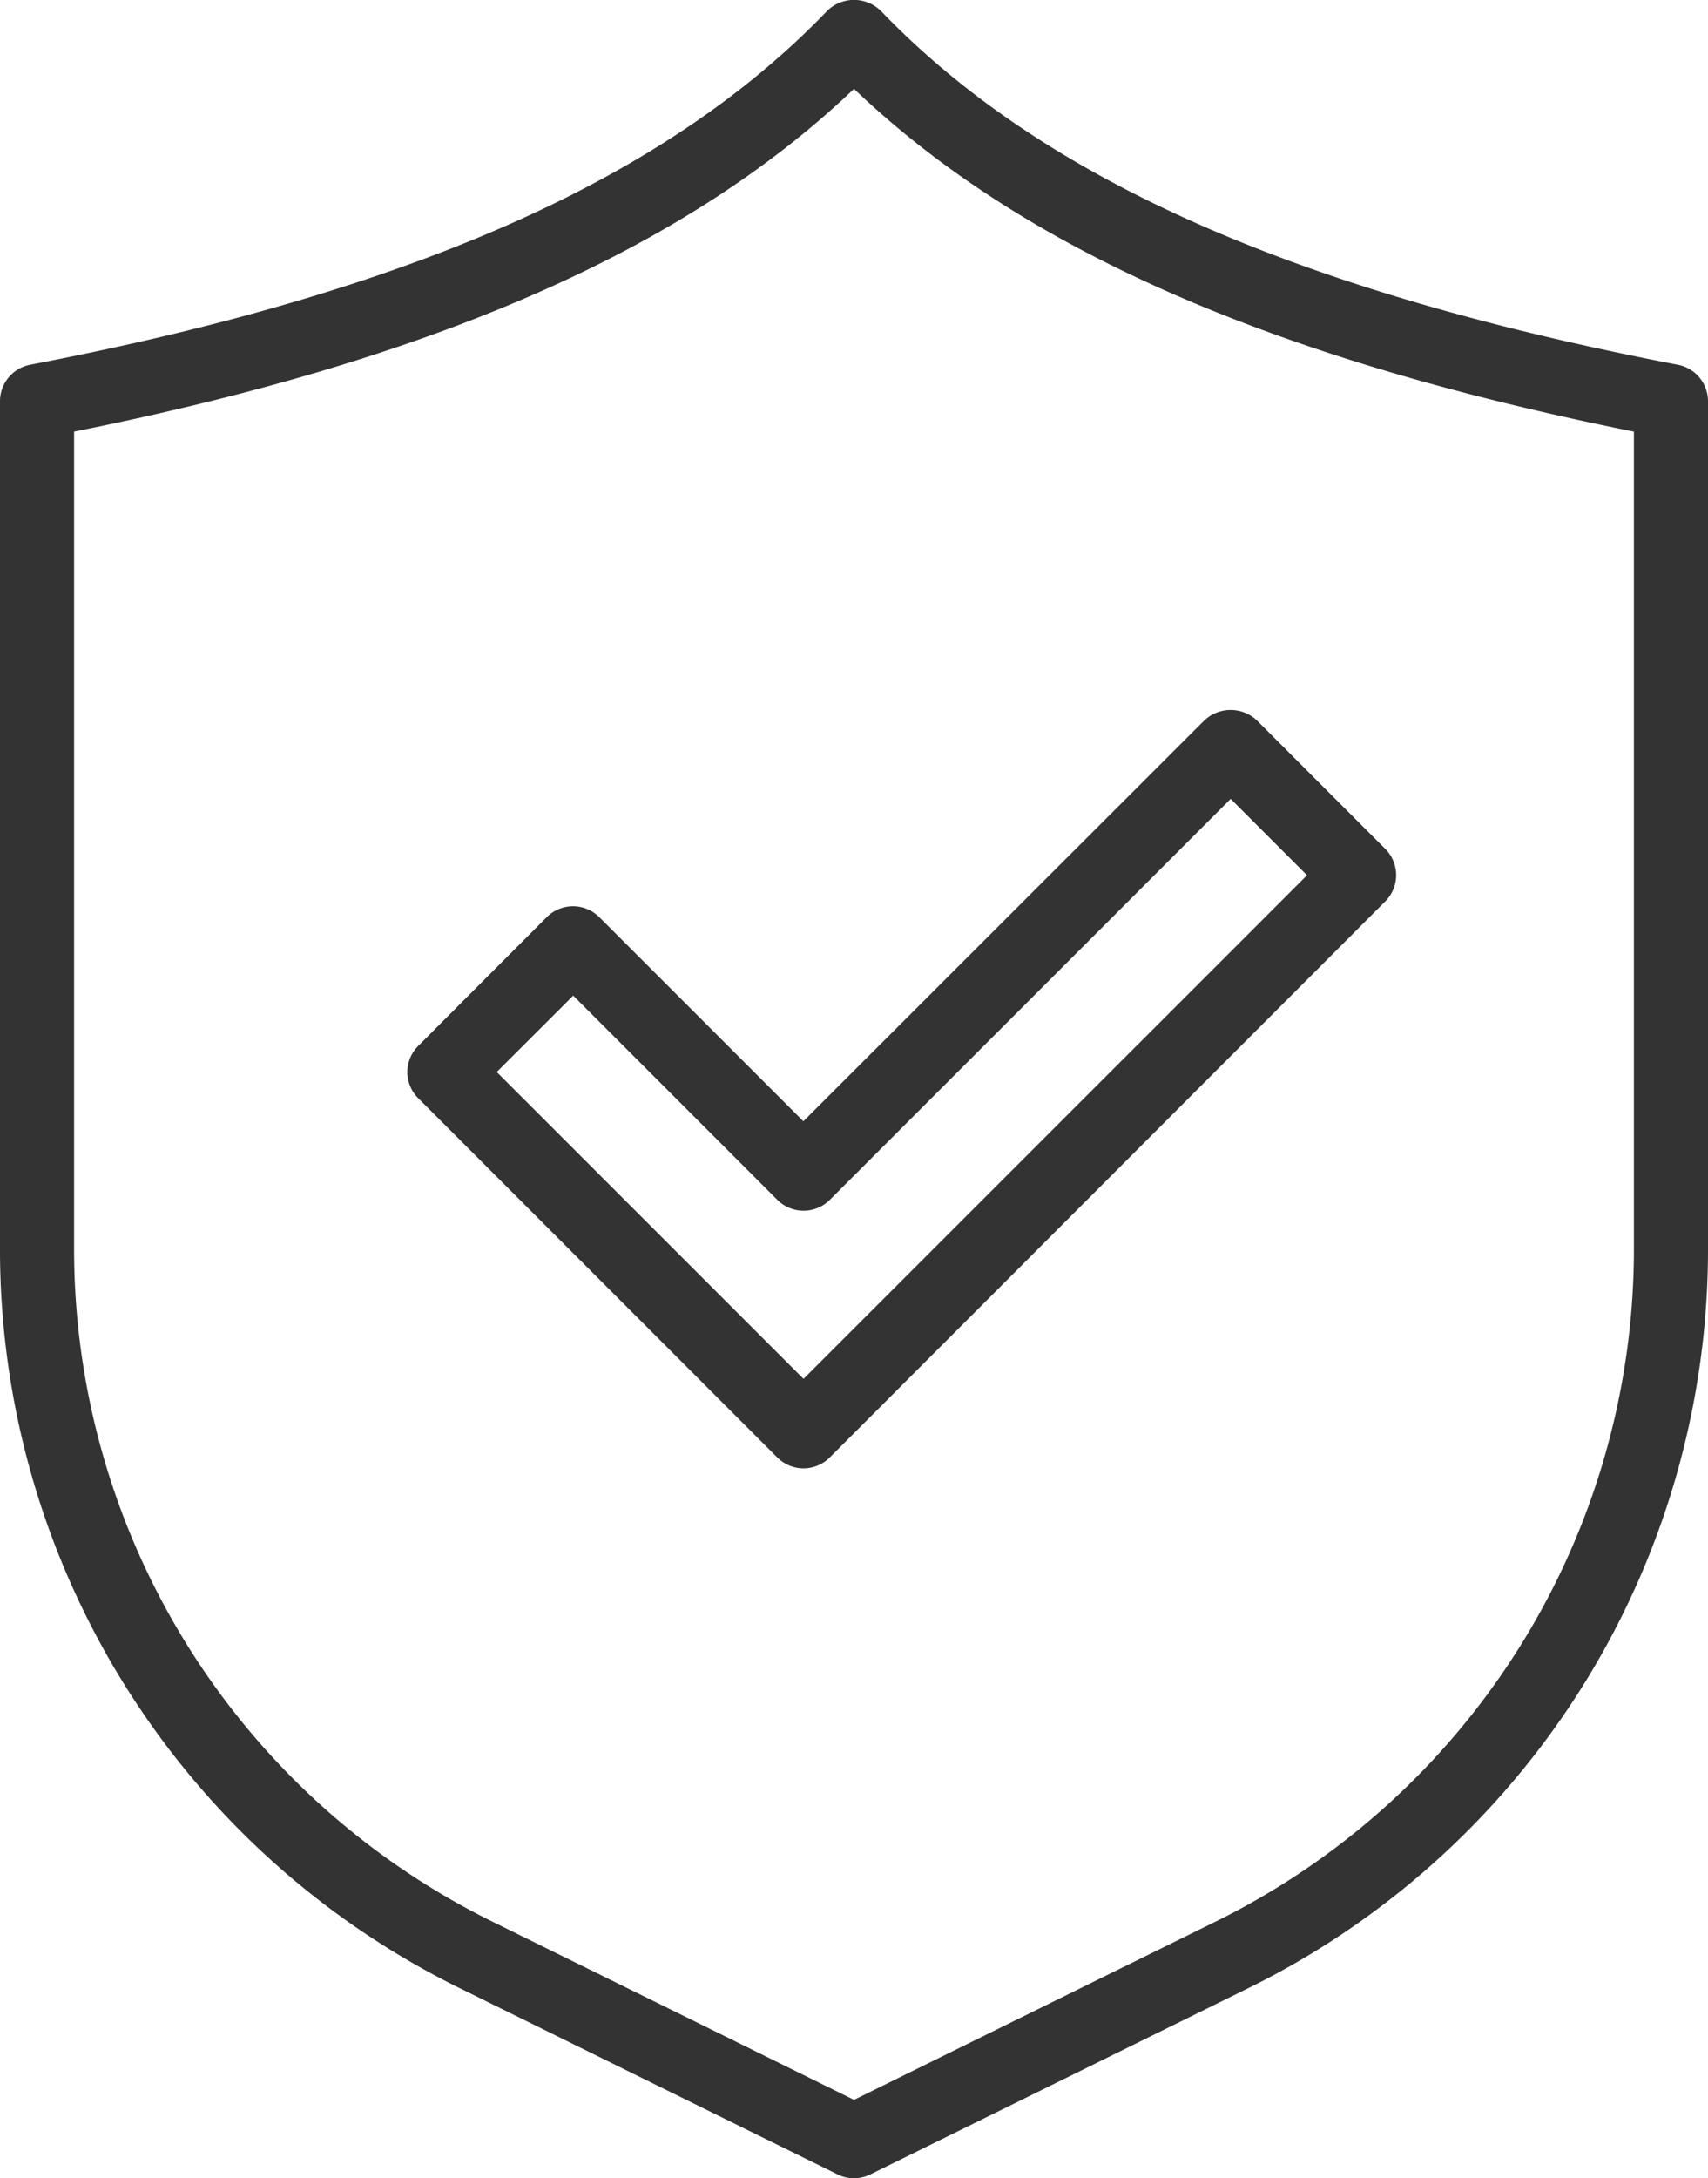 <svg xmlns="http://www.w3.org/2000/svg" width="29.438" height="37.532" data-name="グループ 11062"><defs><clipPath id="a"><path fill="none" d="M0 0h29.438v37.532H0z" data-name="長方形 7164"/></clipPath></defs><g fill="#333" clip-path="url(#a)" data-name="グループ 11061"><path d="M14.719 37.531a.6.6 0 0 1-.282-.065l-6.47-3.188A14.19 14.19 0 0 1 0 21.47V6.912a.64.64 0 0 1 .518-.627c6.591-1.265 10.957-3.2 13.741-6.1a.66.66 0 0 1 .92 0c2.784 2.9 7.15 4.833 13.74 6.1a.64.64 0 0 1 .519.627V21.47a14.19 14.19 0 0 1-7.967 12.808L15 37.466a.64.64 0 0 1-.282.065M1.277 7.437V21.47a12.92 12.92 0 0 0 7.254 11.662l6.188 3.049 6.187-3.049a12.92 12.92 0 0 0 7.255-11.662V7.437C21.923 6.185 17.62 4.3 14.719 1.531c-2.9 2.765-7.2 4.654-13.442 5.906" data-name="パス 17168"/><path d="M13.849 25.3a.64.64 0 0 1-.451-.187l-6.19-6.191a.635.635 0 0 1 0-.9L9.426 15.8a.64.64 0 0 1 .9 0l3.52 3.52 6.914-6.91a.66.66 0 0 1 .9 0l2.218 2.219a.64.64 0 0 1 0 .9L14.3 25.113a.64.64 0 0 1-.452.187m-5.286-6.829 5.287 5.287 8.678-8.677-1.316-1.316-6.911 6.911a.64.64 0 0 1-.9 0l-3.52-3.521Z" data-name="パス 17169"/></g></svg>